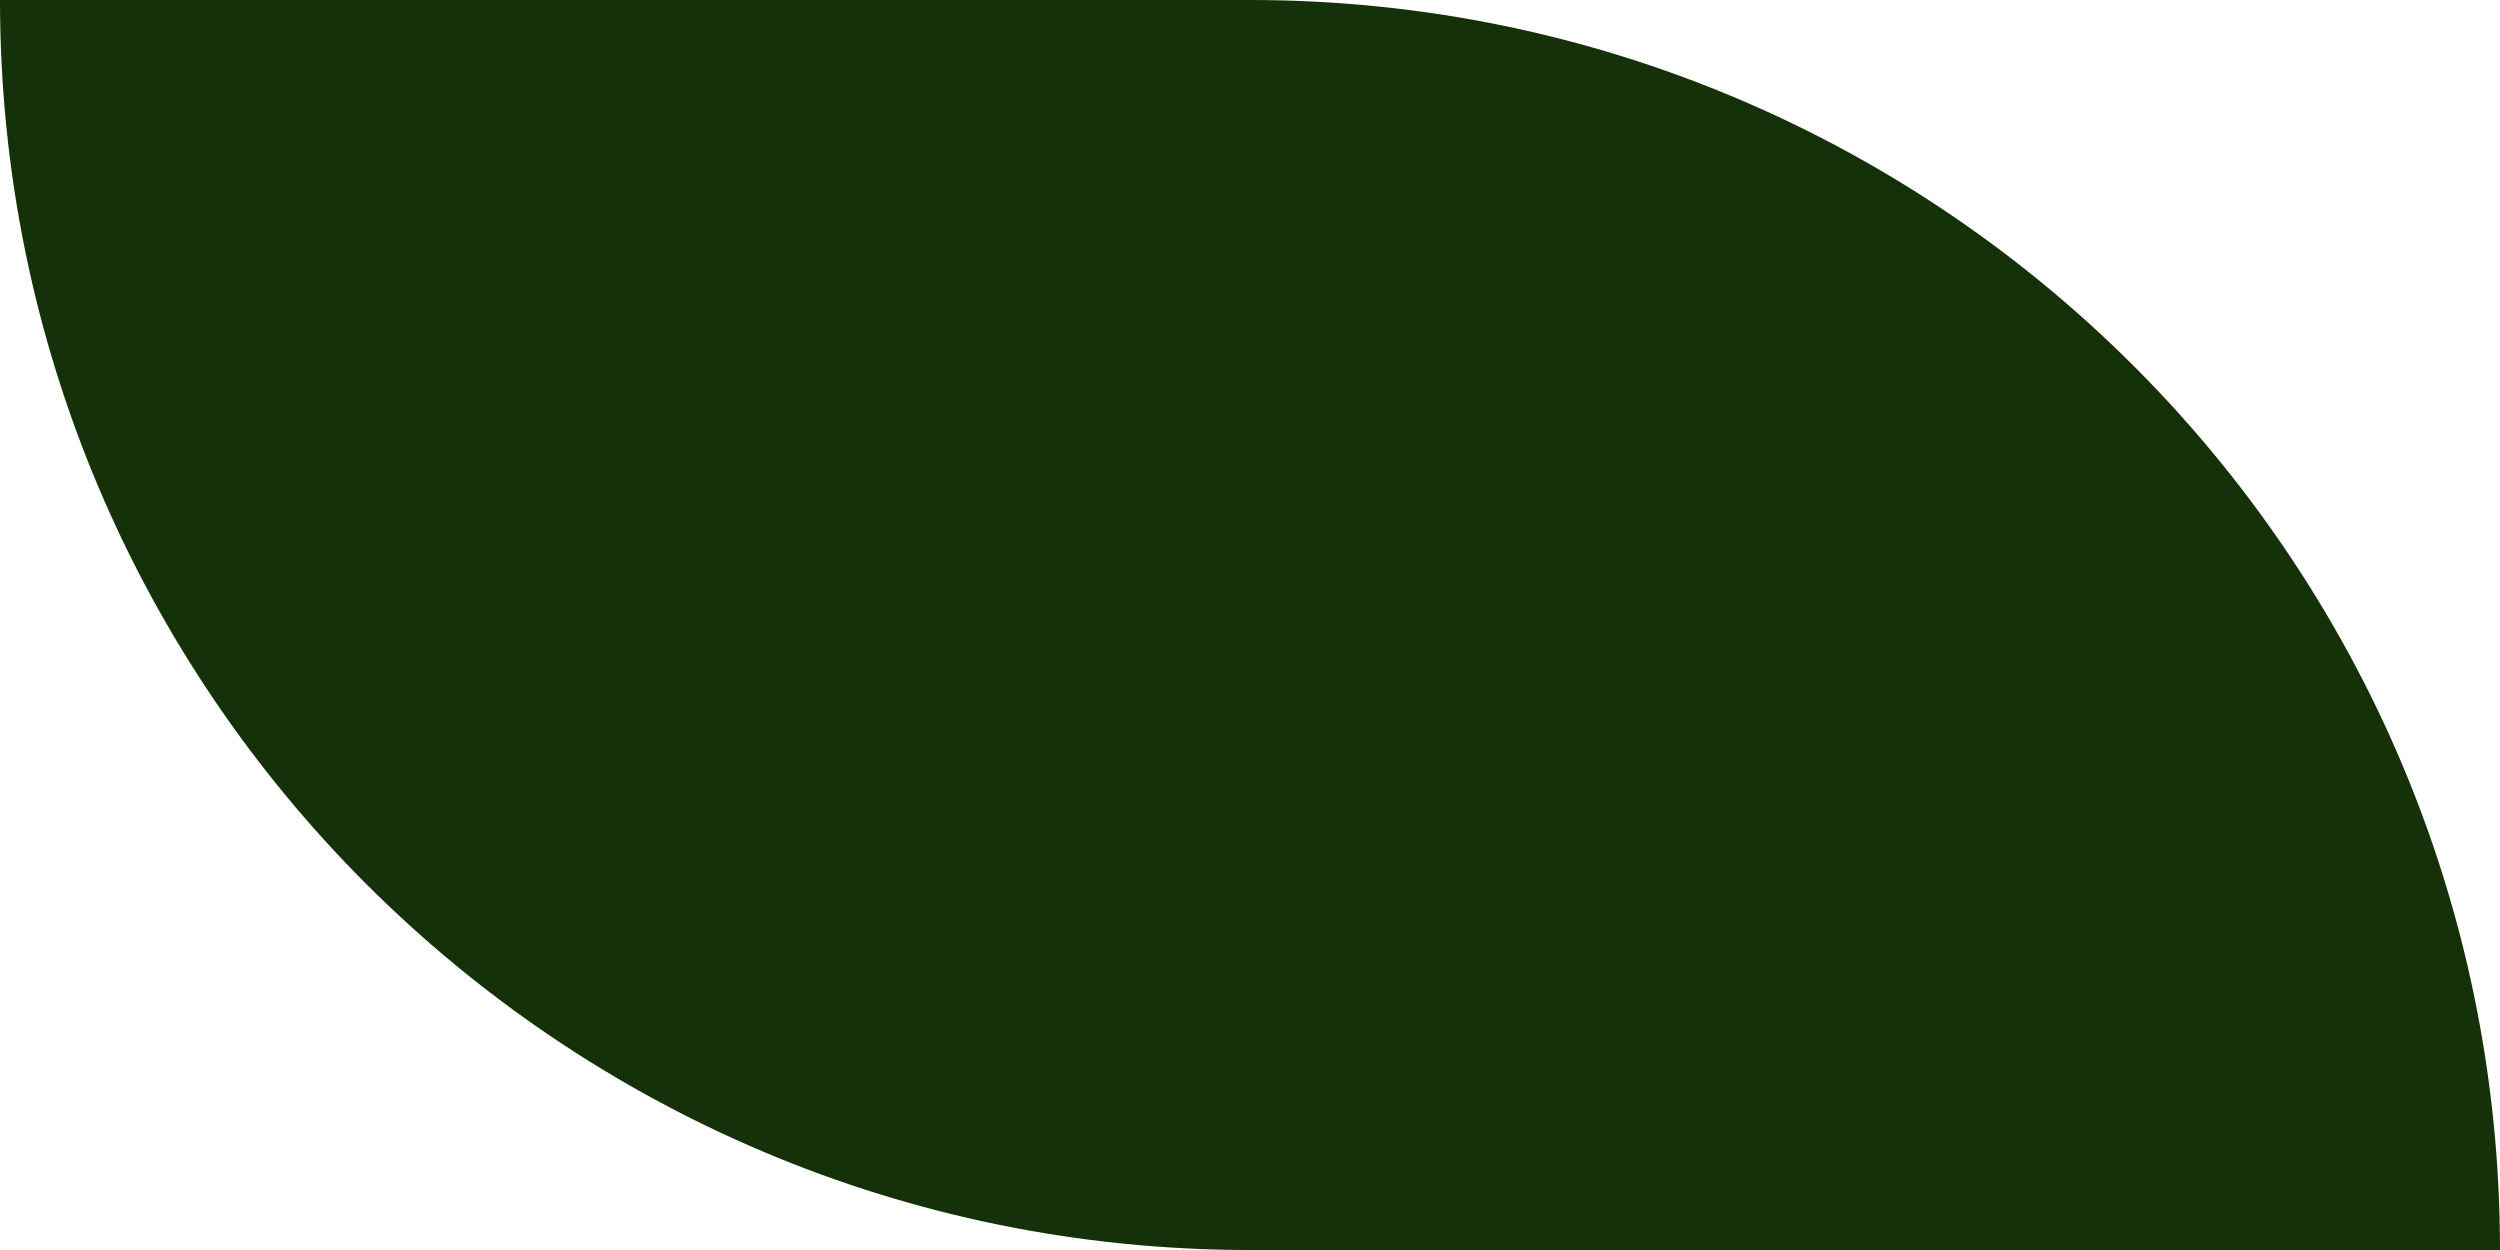 <svg width="110" height="55" viewBox="0 0 110 55" fill="none" xmlns="http://www.w3.org/2000/svg">
<path d="M110 55C110 24.624 85.376 -1.07636e-06 55 -2.40413e-06L55 55L110 55Z" fill="#143109"/>
<path d="M0 0C-1.32776e-06 30.376 24.624 55 55 55L55 2.40413e-06L0 0Z" fill="#143109"/>
</svg>
